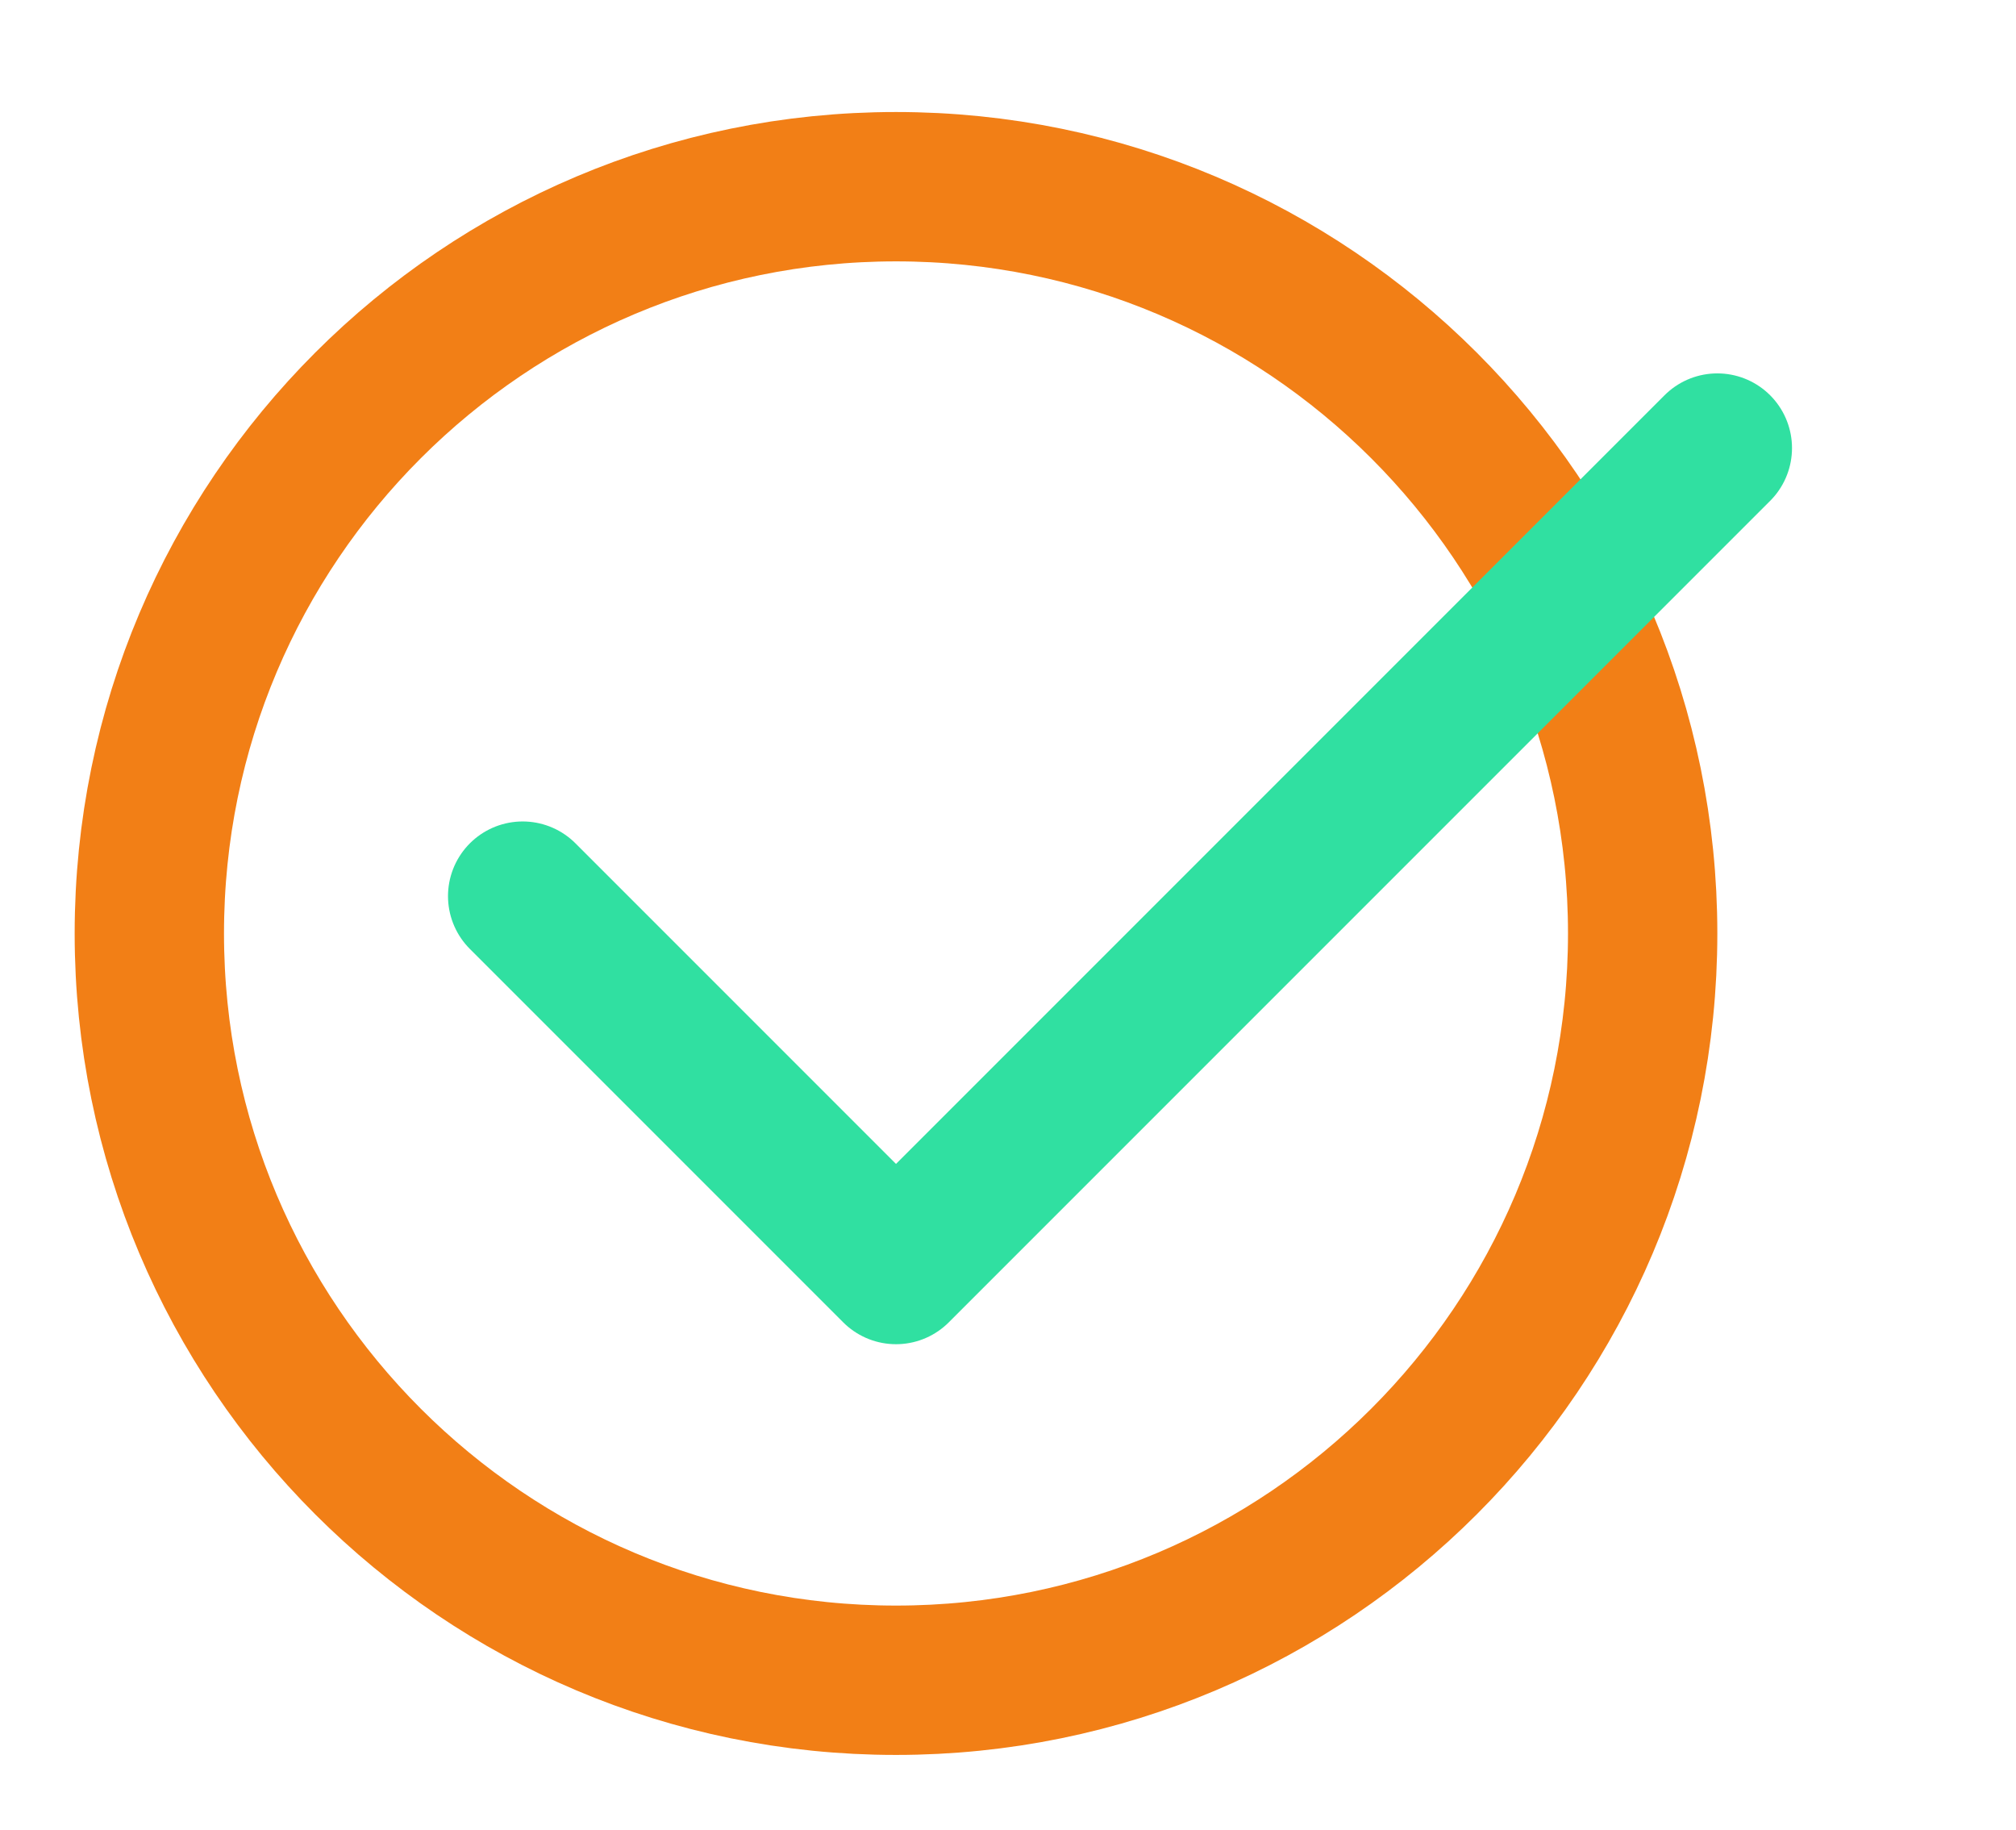 <svg width="54" height="49" viewBox="0 0 54 49" fill="none" xmlns="http://www.w3.org/2000/svg">
<path d="M24 45C35.046 45 44 36.046 44 25C44 13.954 35.046 5 24 5C12.954 5 4 13.954 4 25C4 36.046 12.954 45 24 45Z" stroke="#F27F16" stroke-width="4" stroke-linecap="round" stroke-linejoin="round"/>
<path d="M46 12L24 34L14 24" stroke="#30E0A1" stroke-width="4" stroke-linecap="round" stroke-linejoin="round"/>
</svg>
